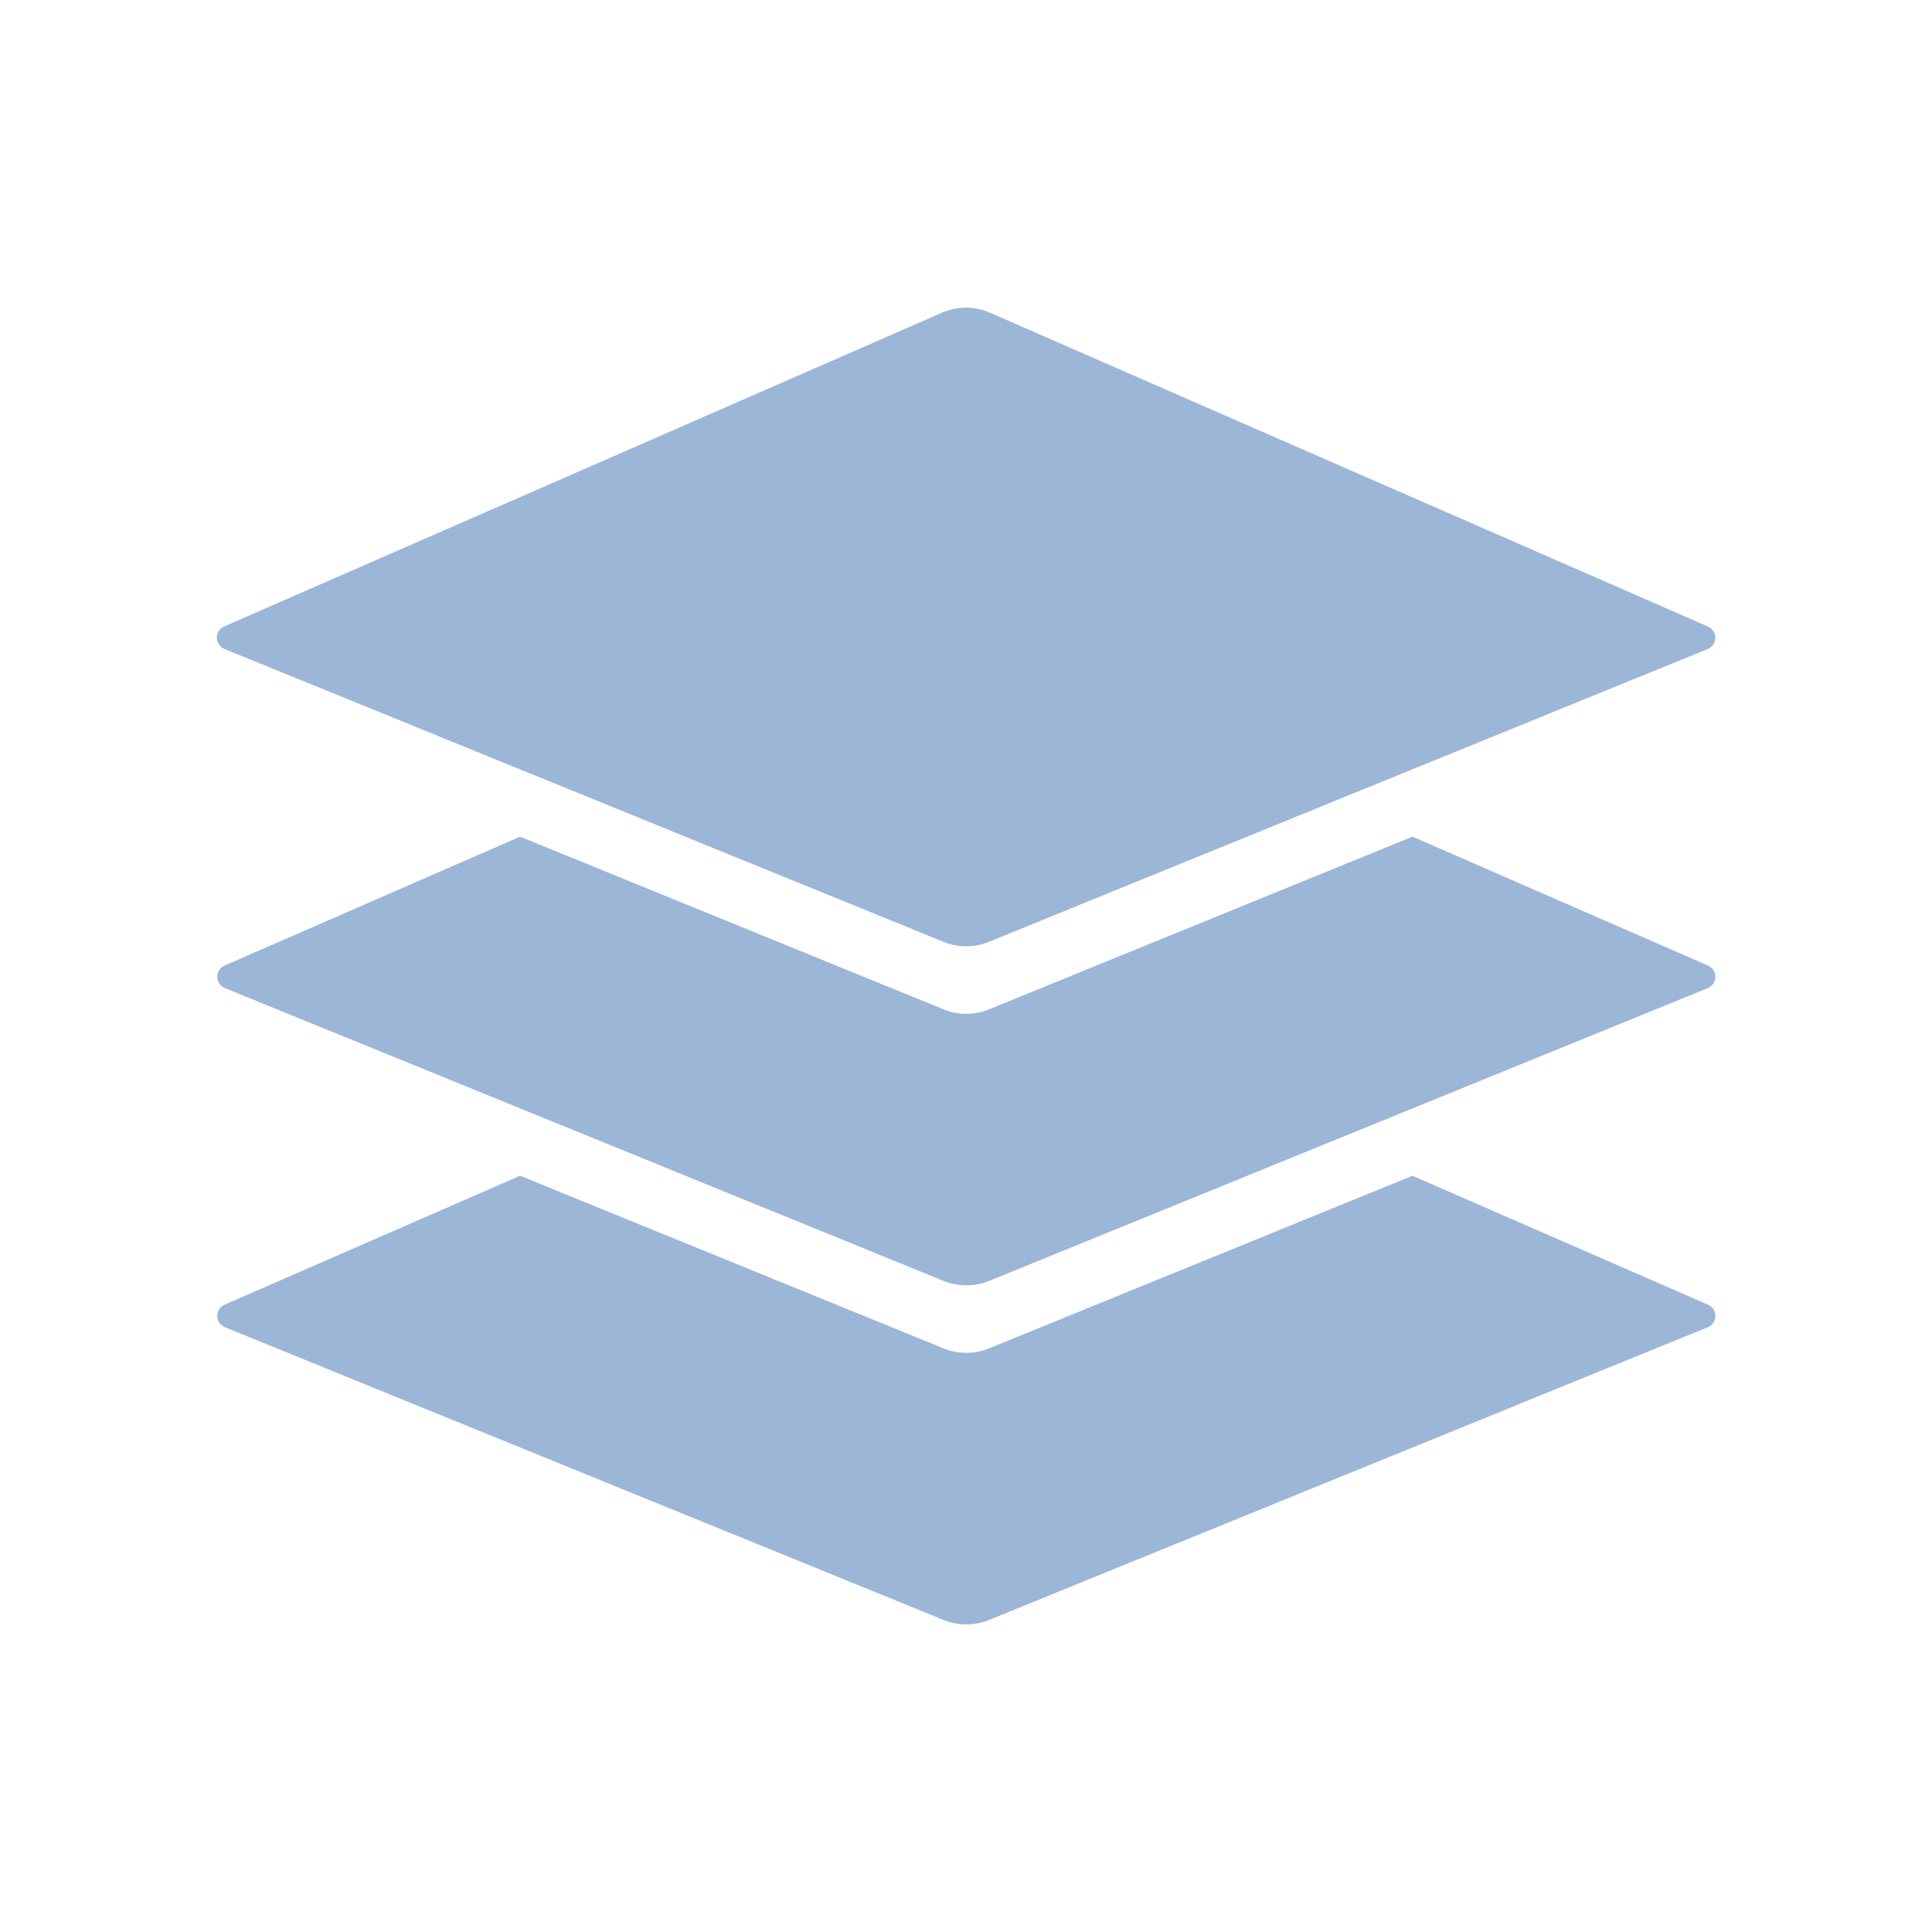 <svg xmlns="http://www.w3.org/2000/svg" id="Layer_1" data-name="Layer 1" viewBox="0 0 210 210"><defs><style>.cls-1{fill:#9cb6d8}</style></defs><path class="cls-1" d="M24.42 70.55l78.1 31.81a6.55 6.55 0 005 0l78.1-31.81a1.33 1.33 0 000-2.46L107.63 34a6.51 6.51 0 00-5.26 0l-78 34.09a1.33 1.33 0 00.05 2.46z"></path><path class="cls-1" d="M185.62 104.94l-32.09-14-46 18.76a6.55 6.55 0 01-5 0l-46-18.76-32.09 14a1.33 1.33 0 000 2.46l78.1 31.82a6.65 6.65 0 005 0l78.1-31.82a1.33 1.33 0 00-.02-2.46z"></path><path class="cls-1" d="M185.62 141.8l-32.09-14-46 18.75a6.55 6.55 0 01-5 0l-46-18.75-32.09 14a1.33 1.33 0 000 2.46l78.1 31.81a6.55 6.55 0 005 0l78.1-31.81a1.33 1.33 0 00-.02-2.46z"></path></svg>